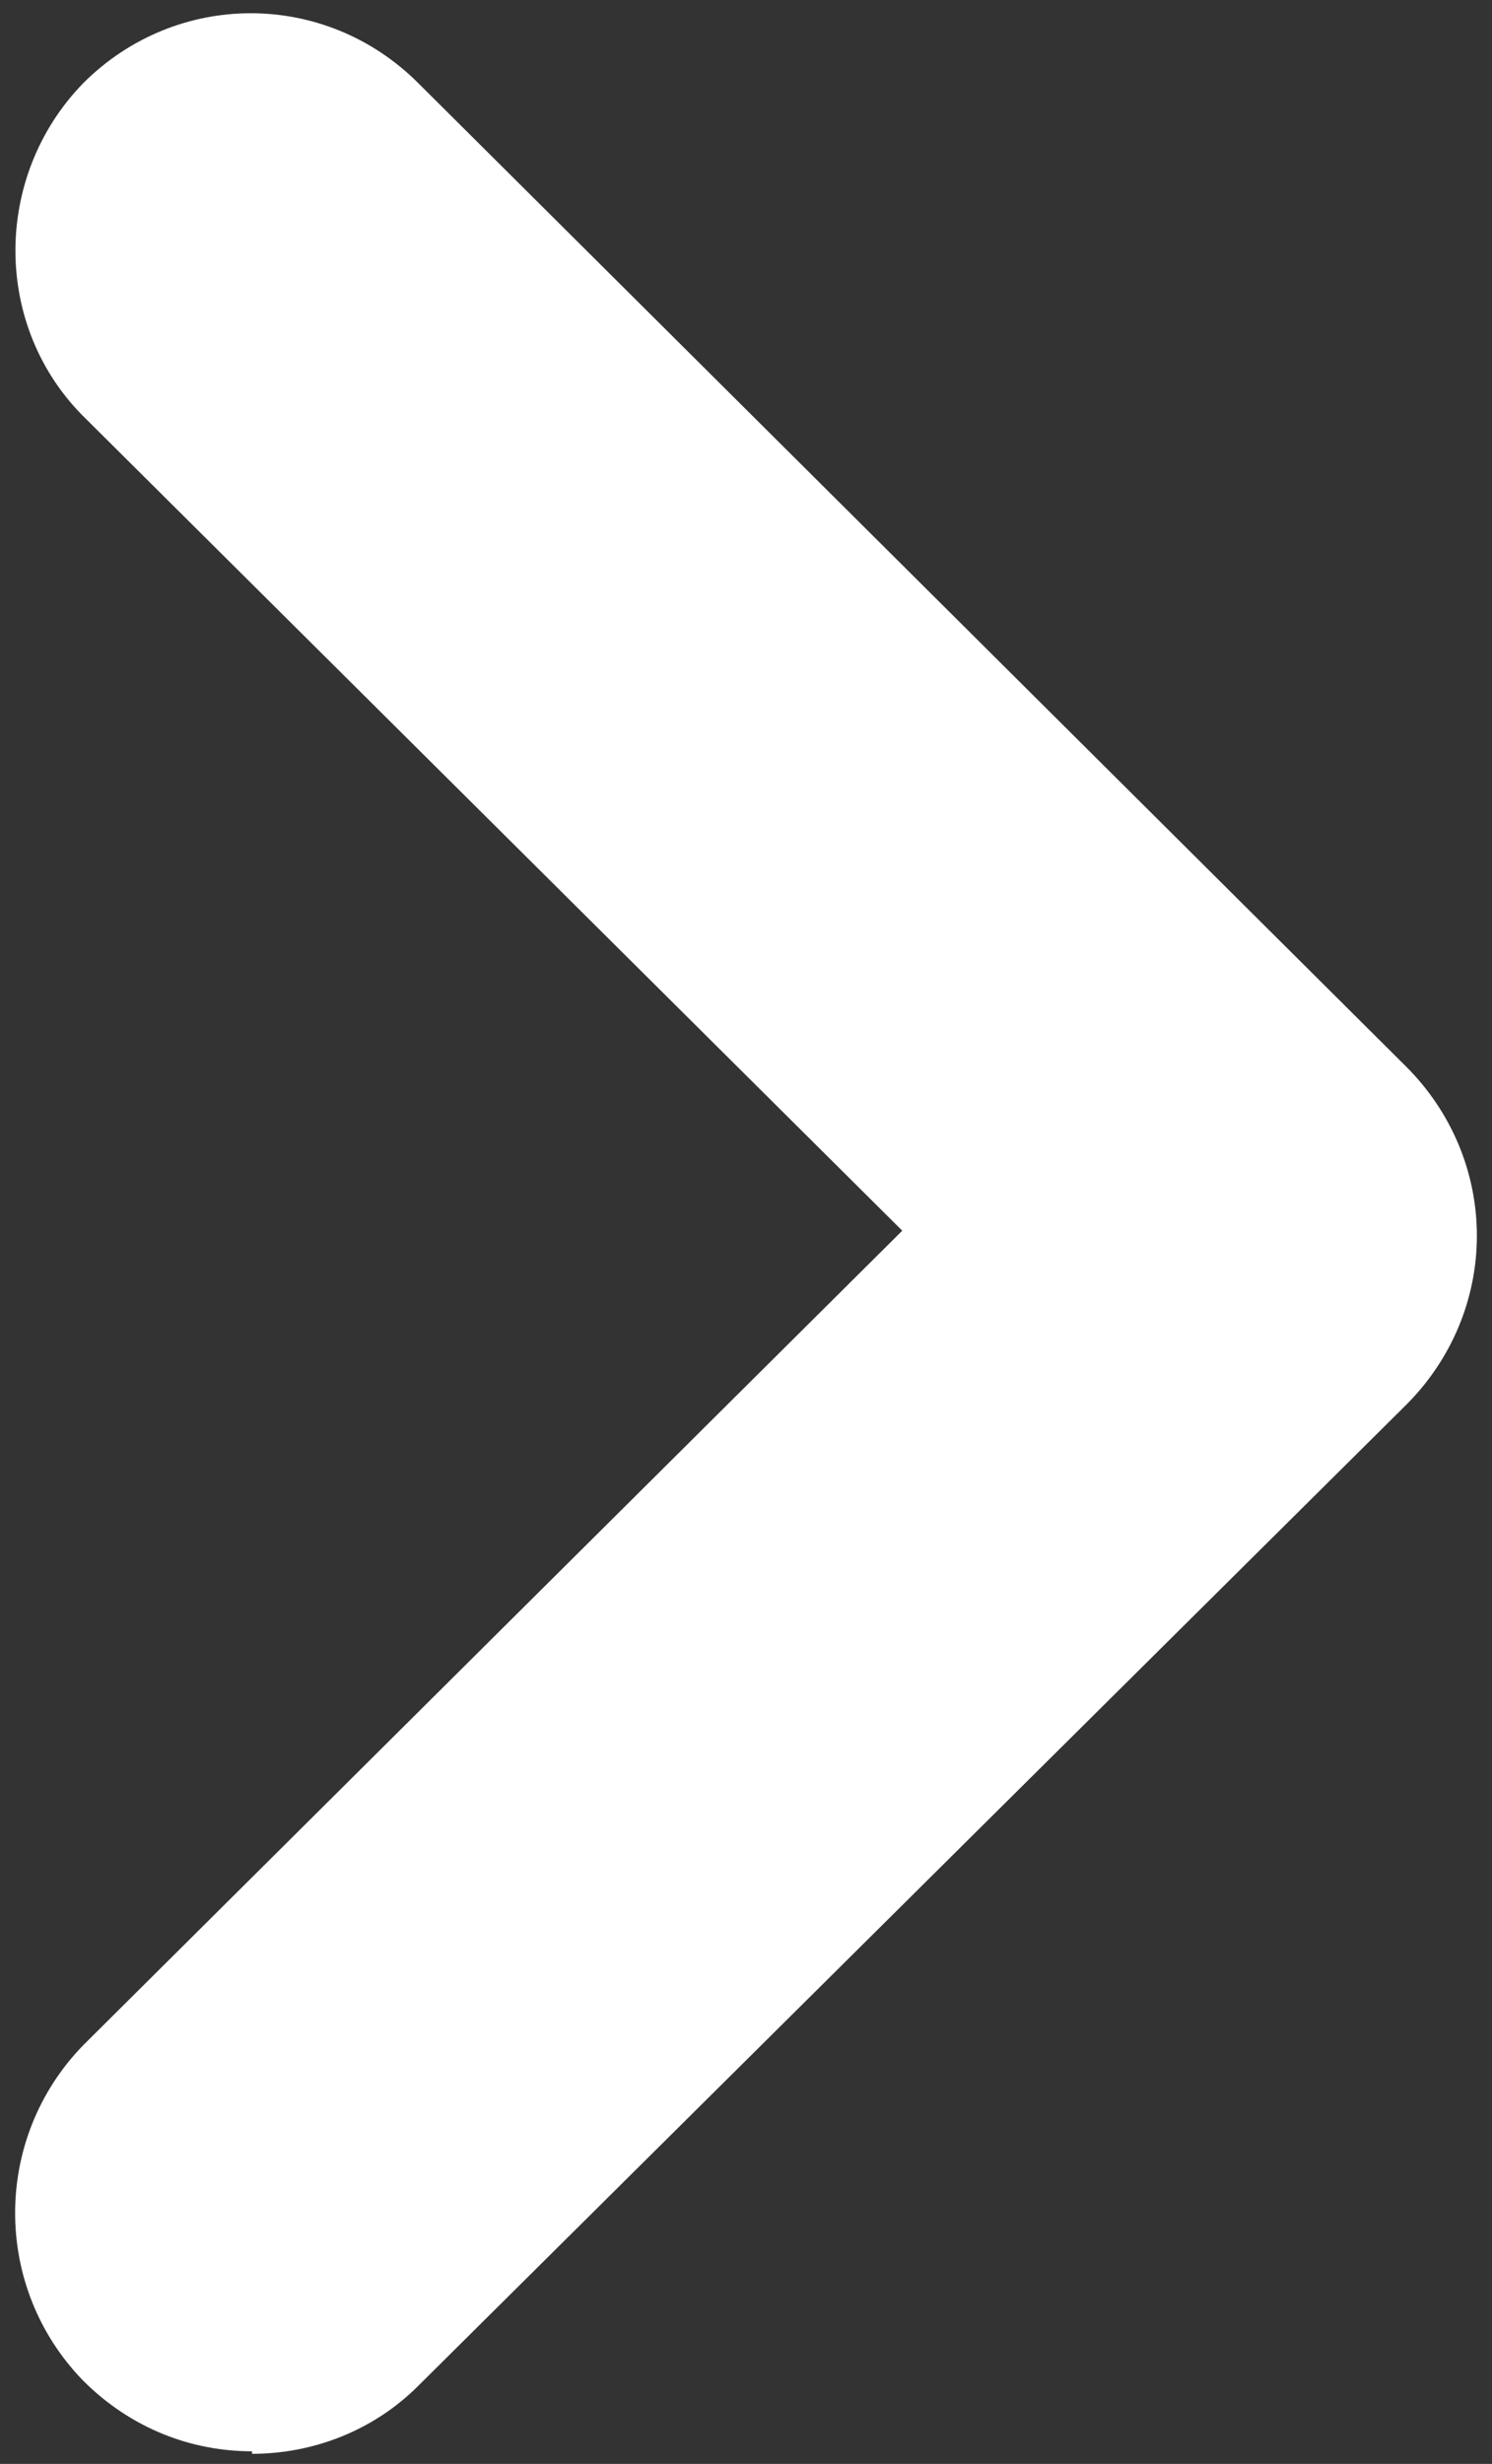 <?xml version="1.0" encoding="UTF-8"?>
<svg id="Calque_2" data-name="Calque 2" xmlns="http://www.w3.org/2000/svg" version="1.1" viewBox="0 0 59.2 97.7">
  <rect x="0" y="0" width="59.2" height="97.7" fill="#333333" stroke="none"/>
  <defs>
    <style>
      .cls-1 {
        fill: #fff;
        stroke-width: 0px;
      }
    </style>
  </defs>
  <g id="Layer_1" data-name="Layer 1">
    <path class="cls-1" d="M10,97.2c-2.4,0-4.8-.9-6.7-2.8-3.6-3.7-3.6-9.6,0-13.3l32.5-32.3L3.4,16.6C-.3,13-.3,7,3.3,3.3c3.7-3.7,9.6-3.7,13.3,0l39.2,39c1.8,1.8,2.8,4.2,2.8,6.7s-1,4.9-2.8,6.7l-39.2,38.9c-1.8,1.8-4.2,2.7-6.6,2.7h0Z"/>
  </g>
</svg>